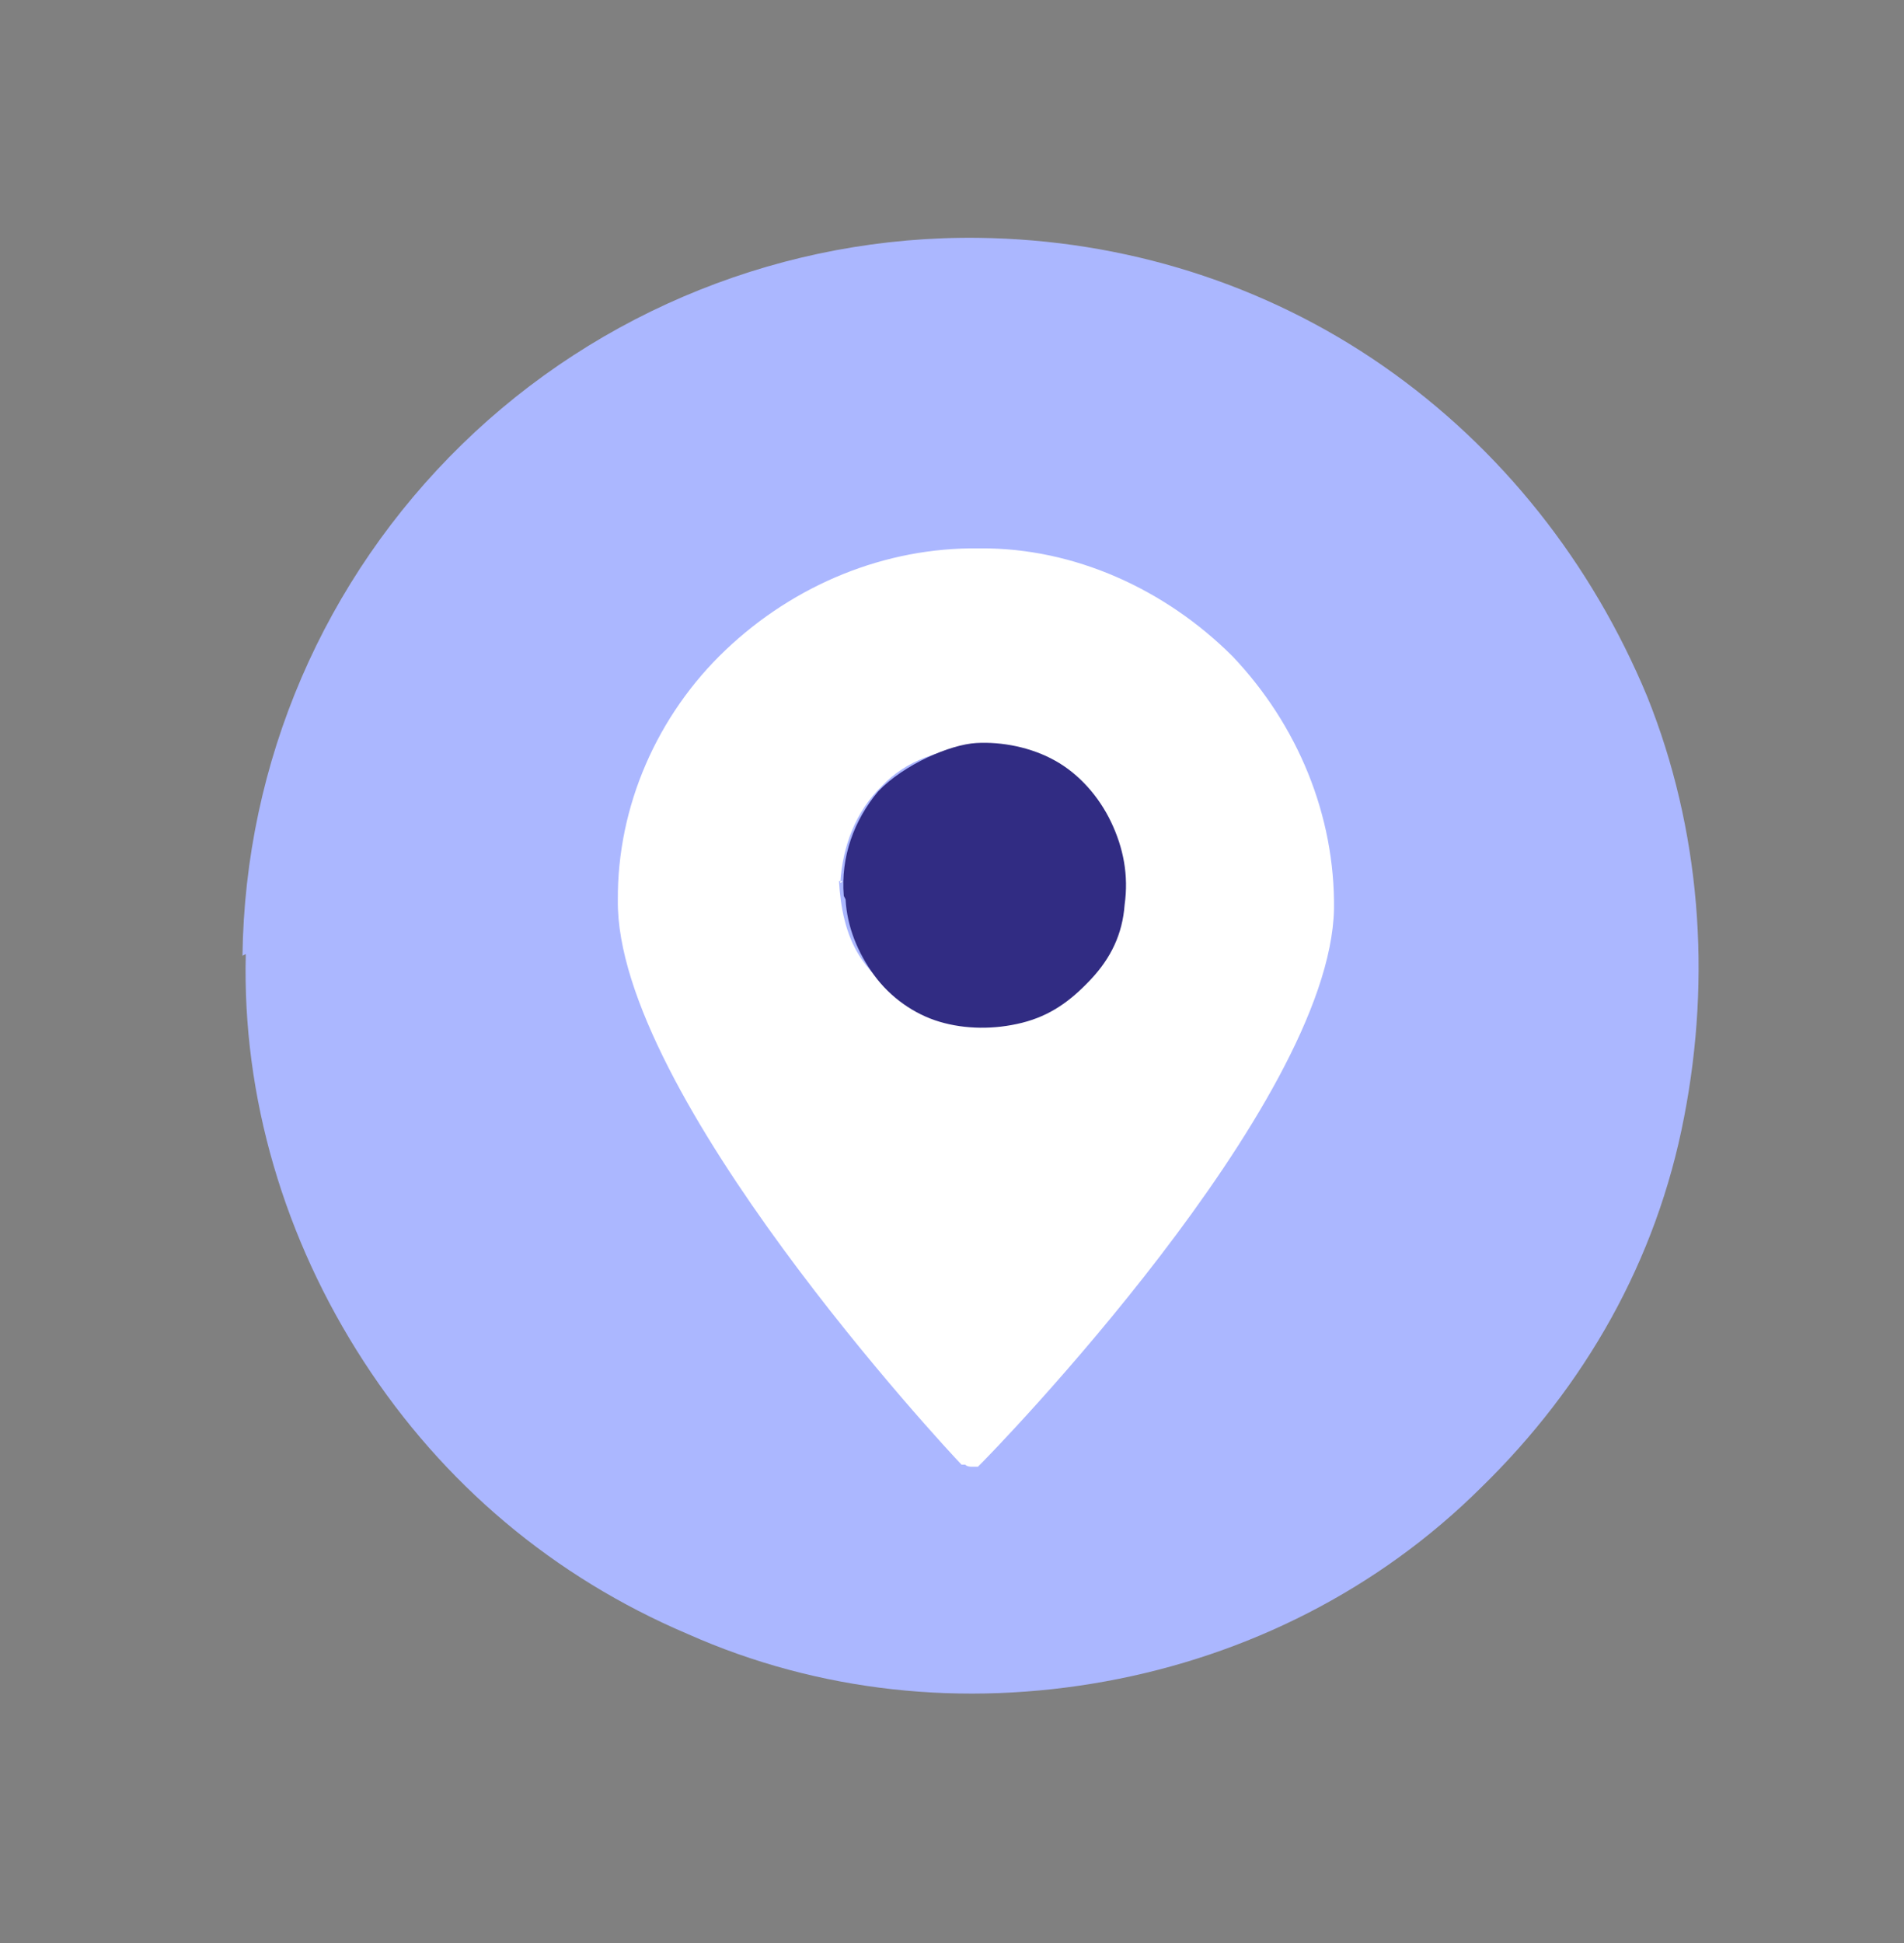 <svg xmlns="http://www.w3.org/2000/svg" id="Layer_1" viewBox="0 0 115.04 117.39"><rect x="0" y="0" width="115.04" height="117.39" fill="#808080" stroke="none"/><defs><style>.cls-1{fill:#fff;}.cls-2{fill:#312c83;}.cls-3{fill:#abb7ff;}</style></defs><path class="cls-3" d="M14.65,57.76c.15-11.76,4.95-22.8,13.26-30.91,8.31-8.11,19.58-12.63,31.23-12.48,8.77.11,17.28,2.77,24.43,7.74,7.15,4.97,12.61,11.92,15.95,19.96,3.23,8.03,3.89,16.92,2.23,25.44-1.66,8.64-5.98,16.24-12.27,22.37-6.18,6.14-14.11,10.14-22.68,11.7-8.56,1.56-17.32.67-25.27-2.87-8.06-3.43-14.76-9.06-19.55-16.45-4.79-7.38-7.35-15.96-7.13-24.62h0l-.22.11Z"></path><path class="cls-1" d="M59.13,33.13c-5.66-.07-11.13,2.19-15.28,6.13s-6.56,9.46-6.52,15.12c-.15,11.65,19.89,33.21,20.77,34.11h.22c.11.12.33.12.33.12h.44c.9-.87,21.25-21.81,21.51-33.68.07-5.66-2.19-11.13-6.13-15.28-4.06-4.05-9.57-6.56-15.23-6.52h-.11ZM50.77,53.33c.14-2.22.94-4.32,2.52-5.85,1.46-1.54,3.58-2.29,5.8-2.26,1.55.02,3.21.6,4.53,1.39,1.32.79,2.3,2.14,2.95,3.7.54,1.34.74,3.12.39,4.67s-1.15,3.09-2.38,4.3-2.69,1.96-4.24,2.17c-1.56.2-3.33.07-4.76-.61-1.43-.68-2.75-1.7-3.62-3.04s-1.18-3.01-1.27-4.57h.22s-.11.11-.11.11Z"></path><path class="cls-2" d="M50.98,54.11c-.19-2.33.61-4.54,2.08-6.3,1.57-1.64,4.36-2.83,5.92-2.92,1.55-.09,3.33.26,4.76,1.06,1.43.79,2.64,2.14,3.39,3.71s1.07,3.23.82,5c-.13,1.77-.82,3.21-2.05,4.52-1.24,1.32-2.47,2.19-4.14,2.61s-3.45.4-4.99-.06c-1.55-.46-2.98-1.48-3.96-2.82-.98-1.34-1.63-2.91-1.72-4.57h0l-.11-.22Z"></path></svg>